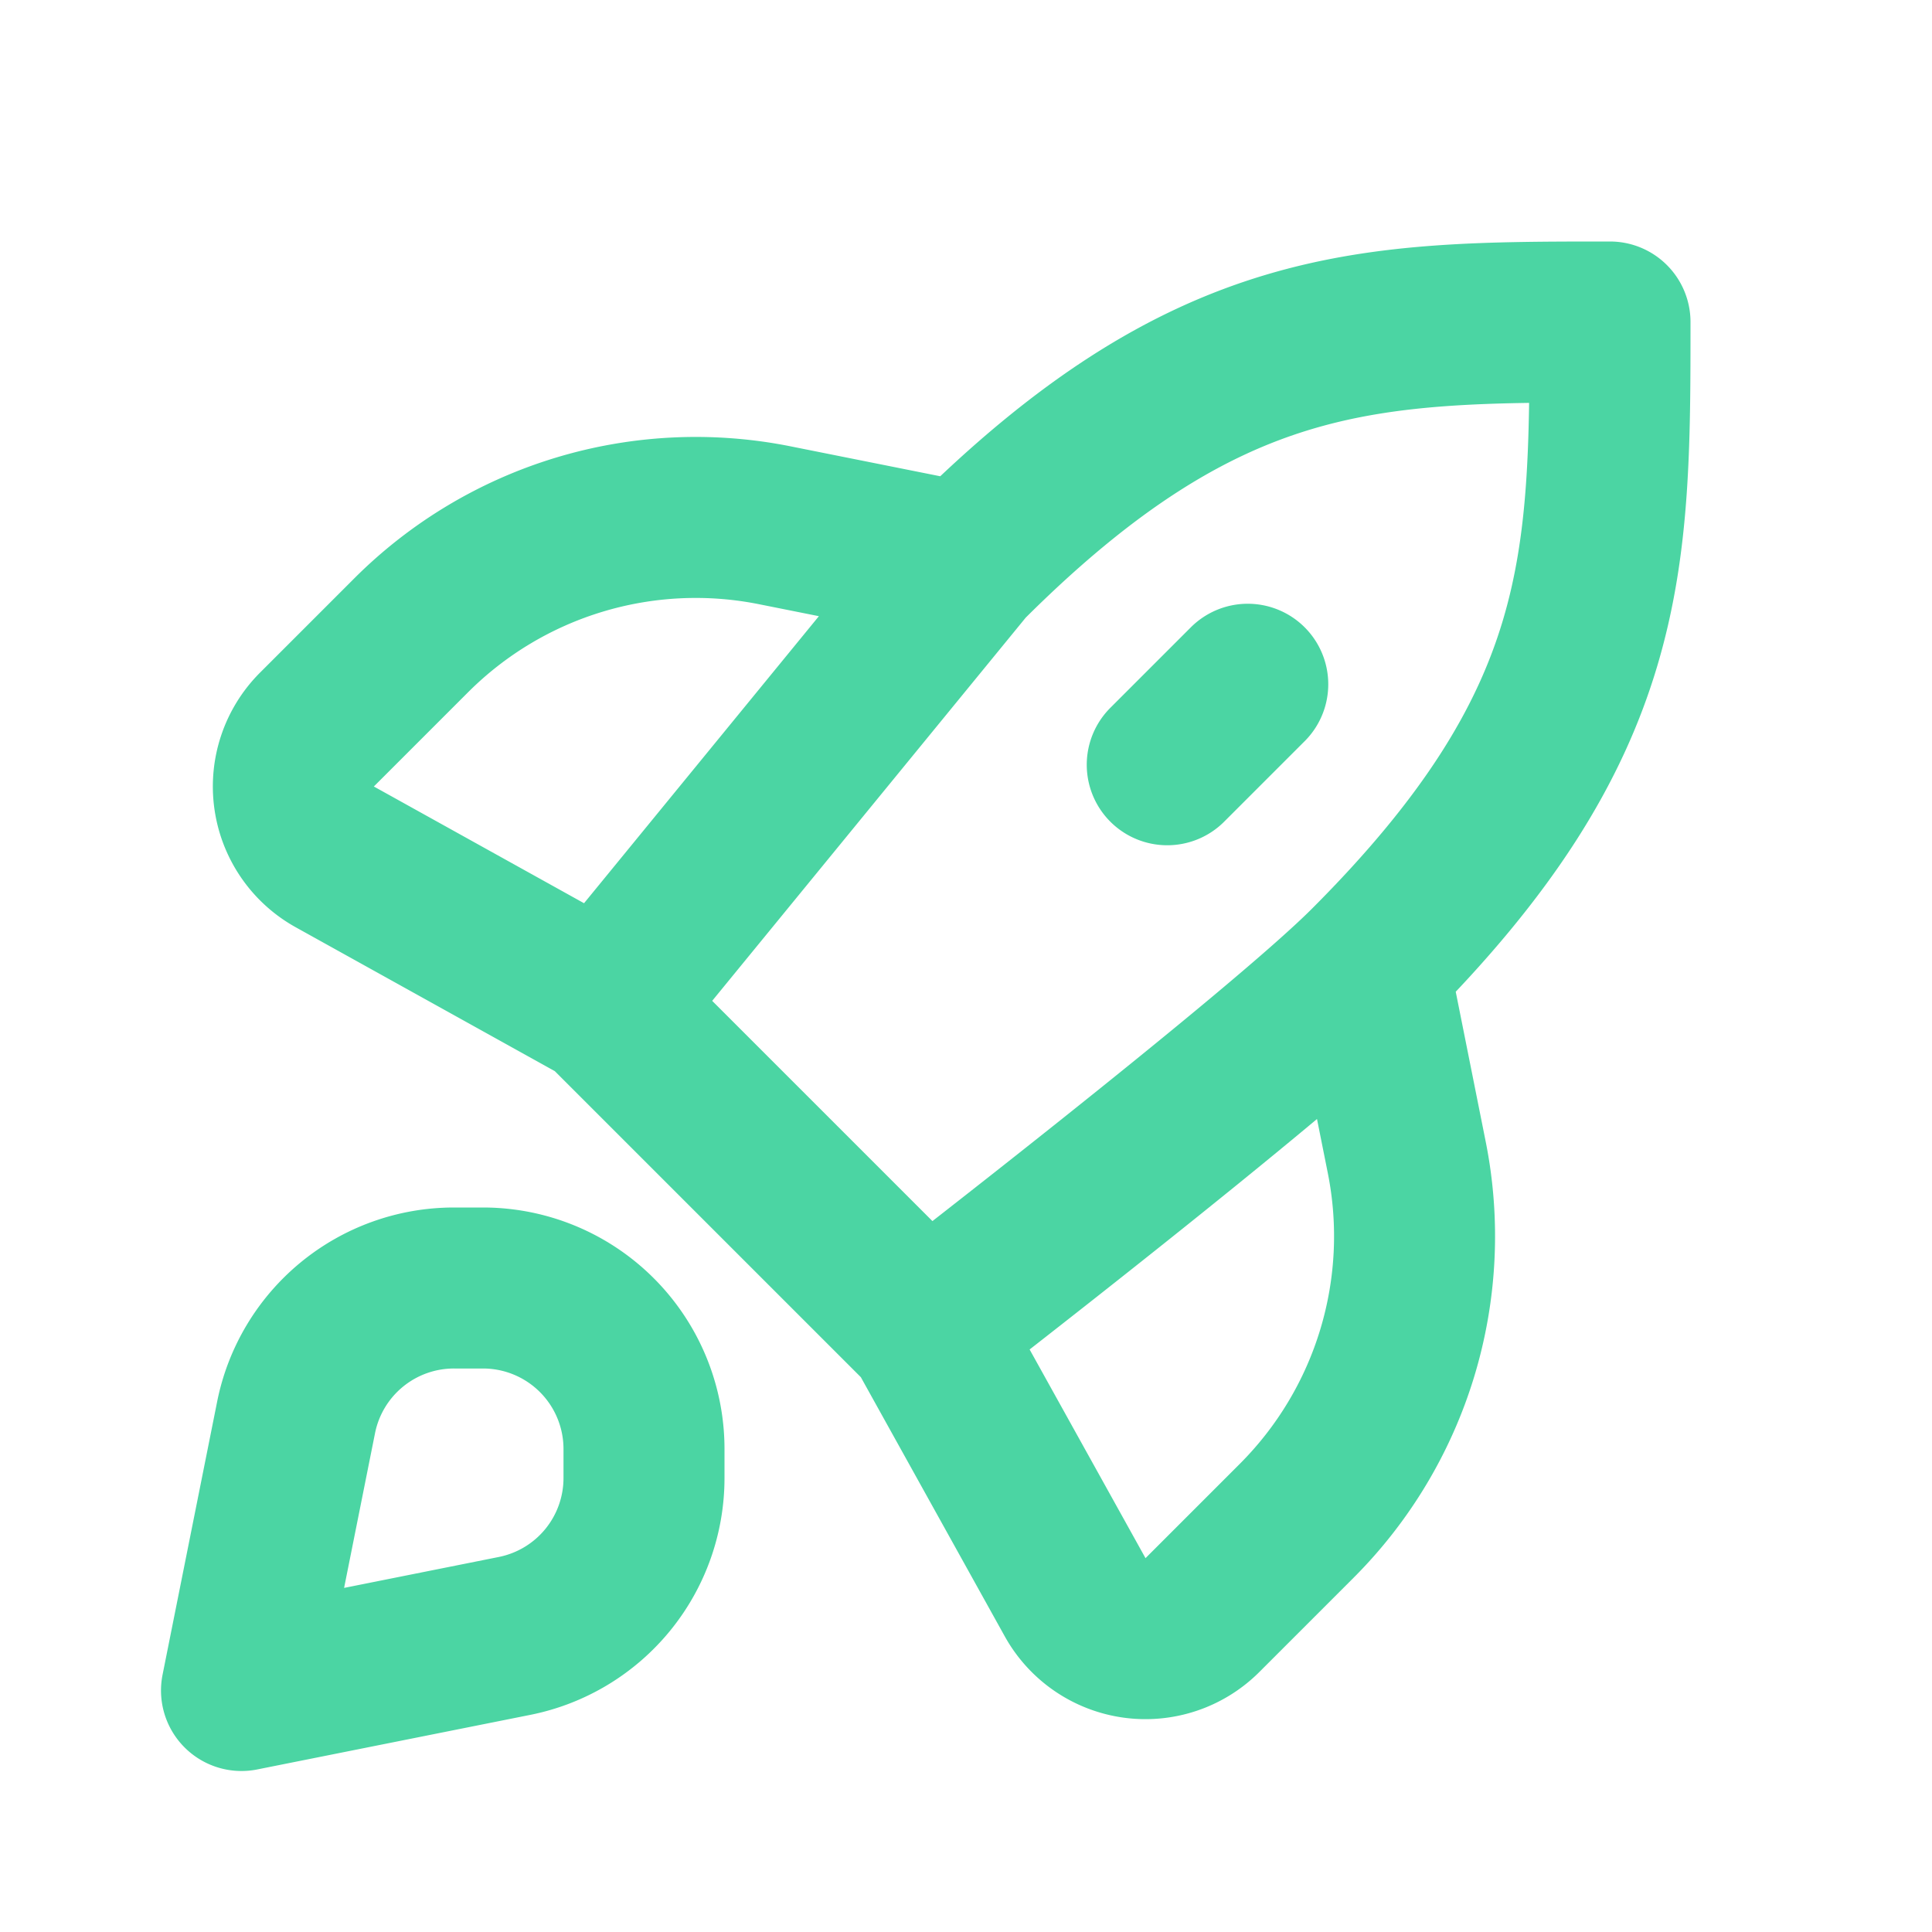 <svg xmlns="http://www.w3.org/2000/svg" width="24" height="24" fill="none"><g clip-path="url(#a)"><path stroke="#4BD5A3" stroke-linecap="round" stroke-linejoin="round" stroke-width="2" d="M17 12c-1.124 1.124-5.5 4.5-5.5 4.5M17 12c3-3 3-5 3-8-3 0-5 0-8 3m5 5 .475 2.376a5 5 0 0 1-1.367 4.516l-1.17 1.17a1 1 0 0 1-1.582-.22L11.5 16.5M12 7l-4.5 5.5M12 7l-2.376-.475a5 5 0 0 0-4.516 1.367l-1.17 1.17a1 1 0 0 0 .22 1.582L7.5 12.5m0 0 4 4m4-8-1 1M3 21l3.392-.678A2 2 0 0 0 8 18.36V18a2 2 0 0 0-2-2h-.36a2 2 0 0 0-1.962 1.608L3 21z"/></g><defs><clipPath id="a"><path fill="#fff" d="M0 0h24v24H0z"/></clipPath></defs></svg>